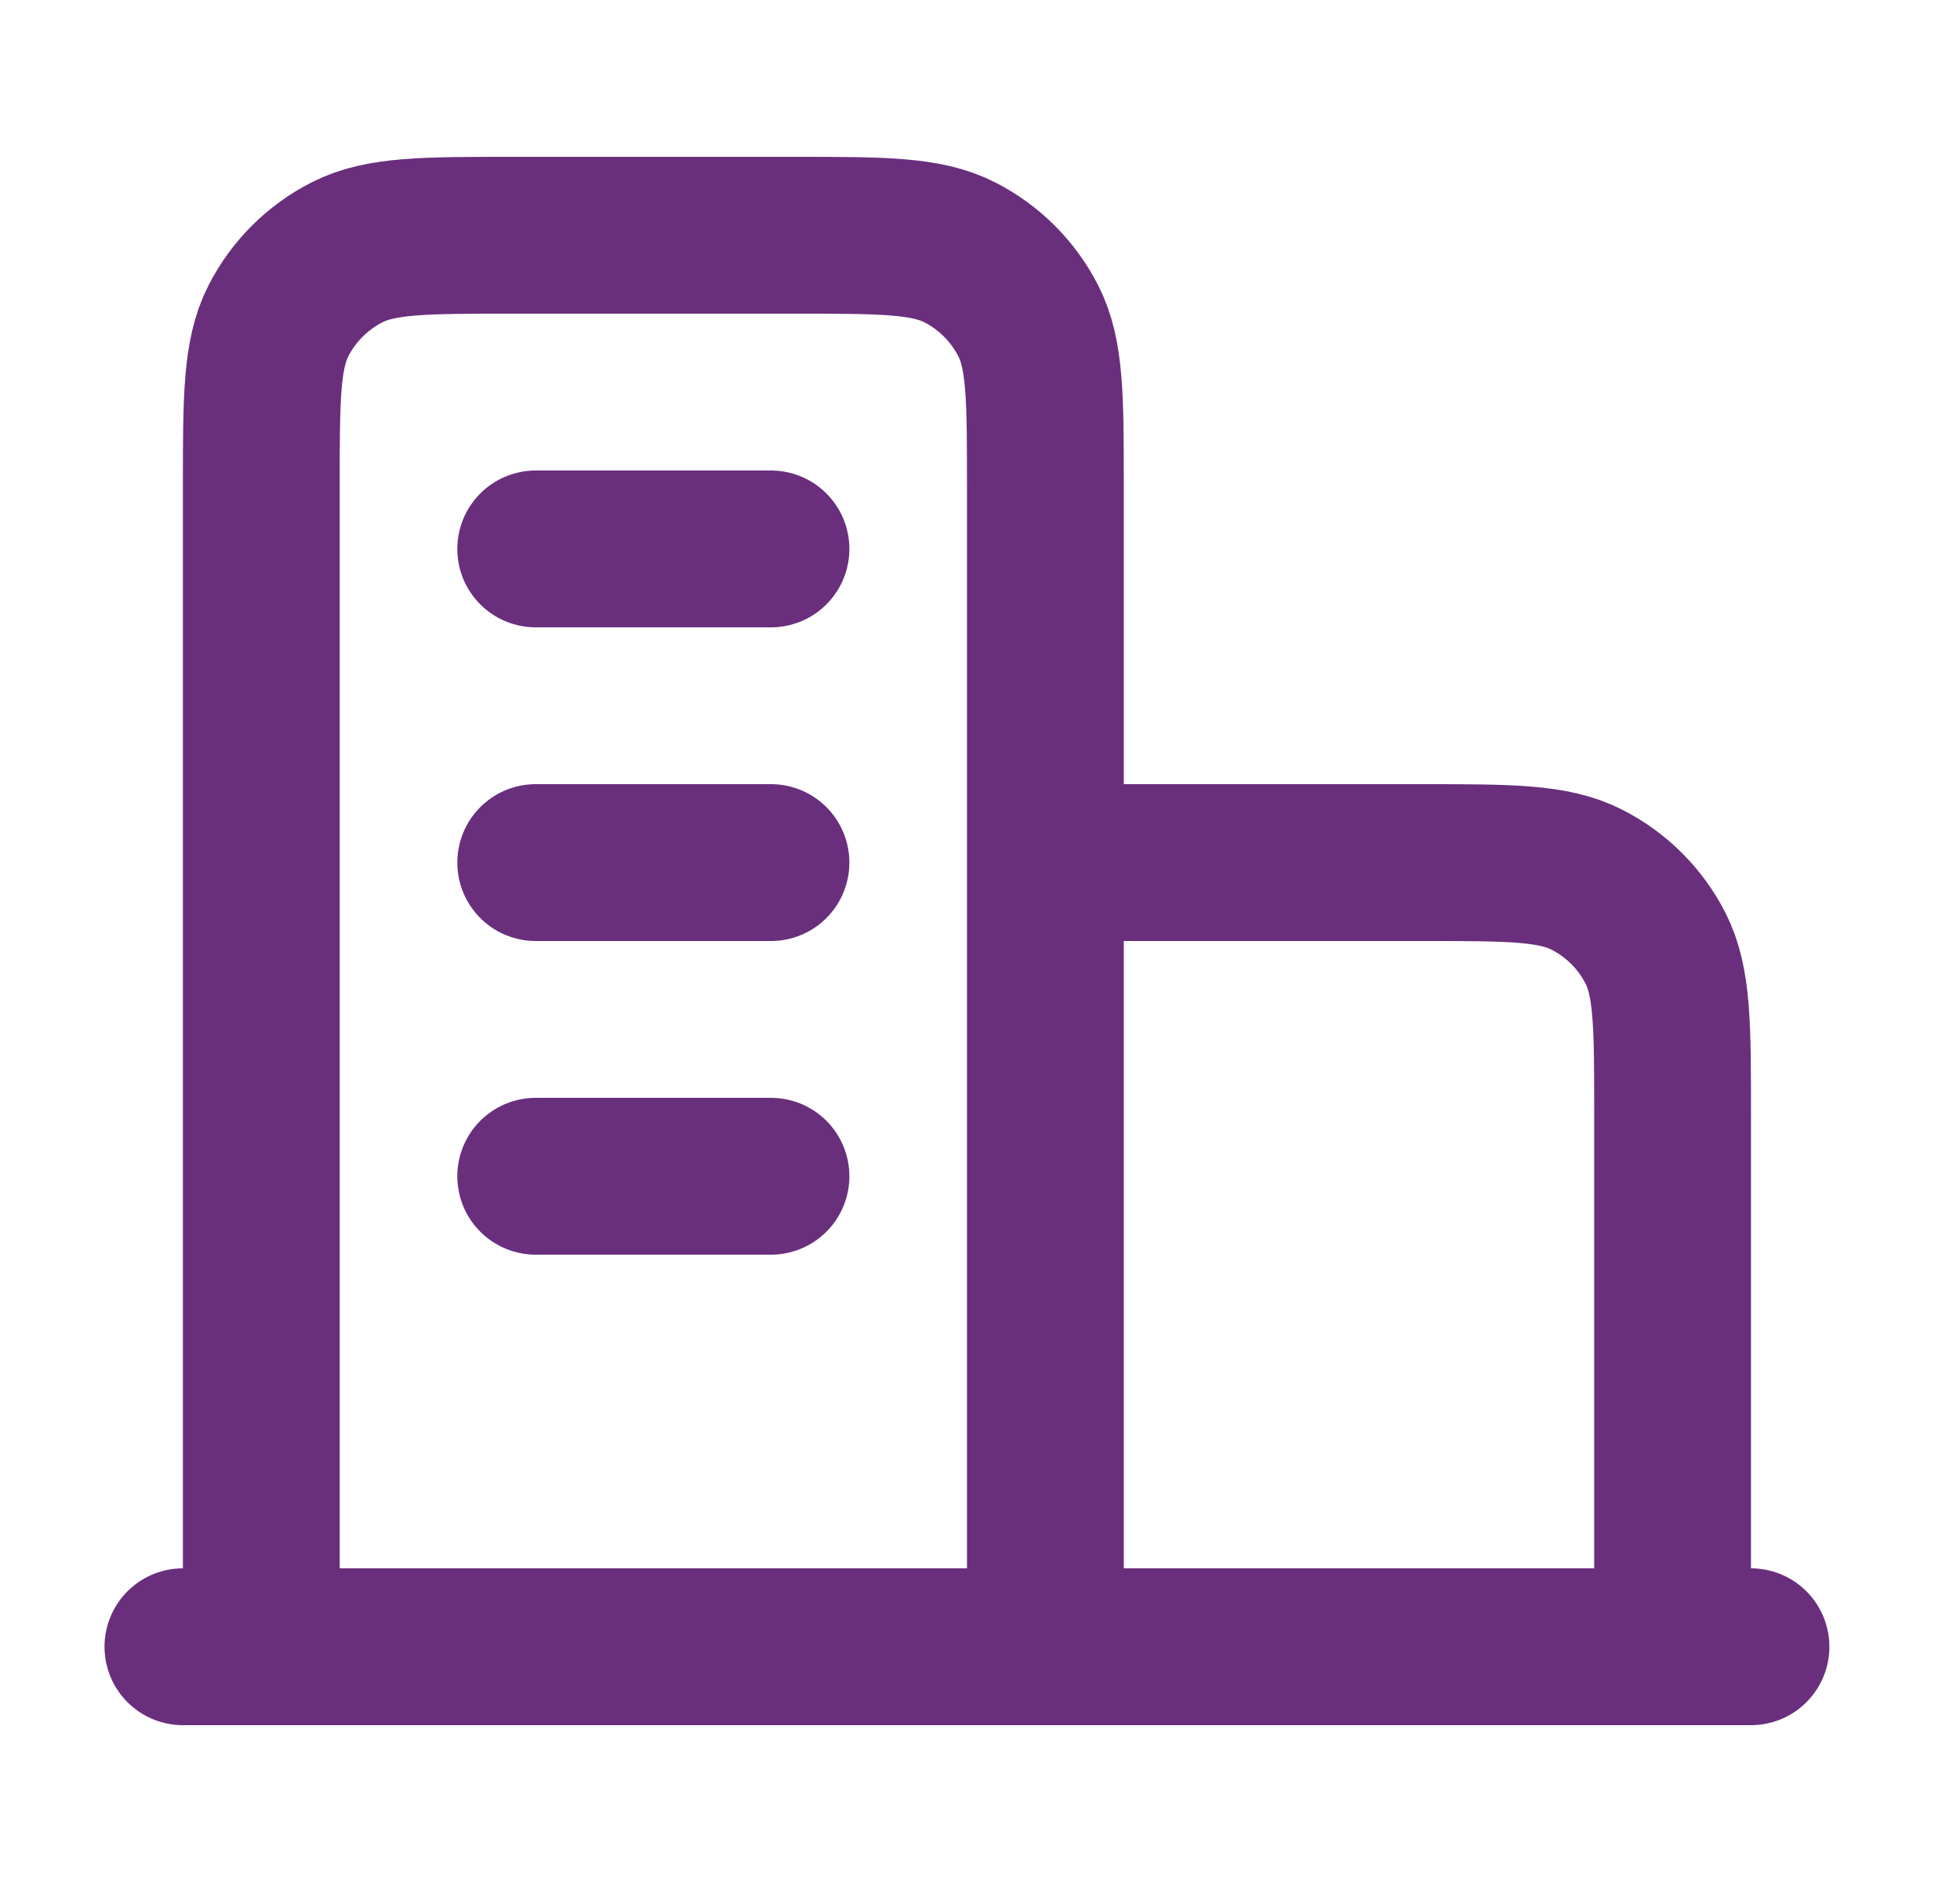 <svg width="25" height="24" viewBox="0 0 25 24" fill="none" xmlns="http://www.w3.org/2000/svg">
<path d="M13.334 11H18.134C19.254 11 19.814 11 20.241 11.218C20.618 11.41 20.924 11.716 21.116 12.092C21.334 12.52 21.334 13.08 21.334 14.2V21M13.334 21V6.2C13.334 5.08 13.334 4.52 13.116 4.092C12.924 3.716 12.618 3.41 12.242 3.218C11.814 3 11.254 3 10.133 3H6.534C5.413 3 4.853 3 4.426 3.218C4.049 3.41 3.743 3.716 3.551 4.092C3.333 4.52 3.333 5.08 3.333 6.2V21M22.334 21H2.333M6.833 7H9.834M6.833 11H9.834M6.833 15H9.834" stroke="#692F7D" stroke-width="2" stroke-linecap="round" stroke-linejoin="round"/>
</svg>
